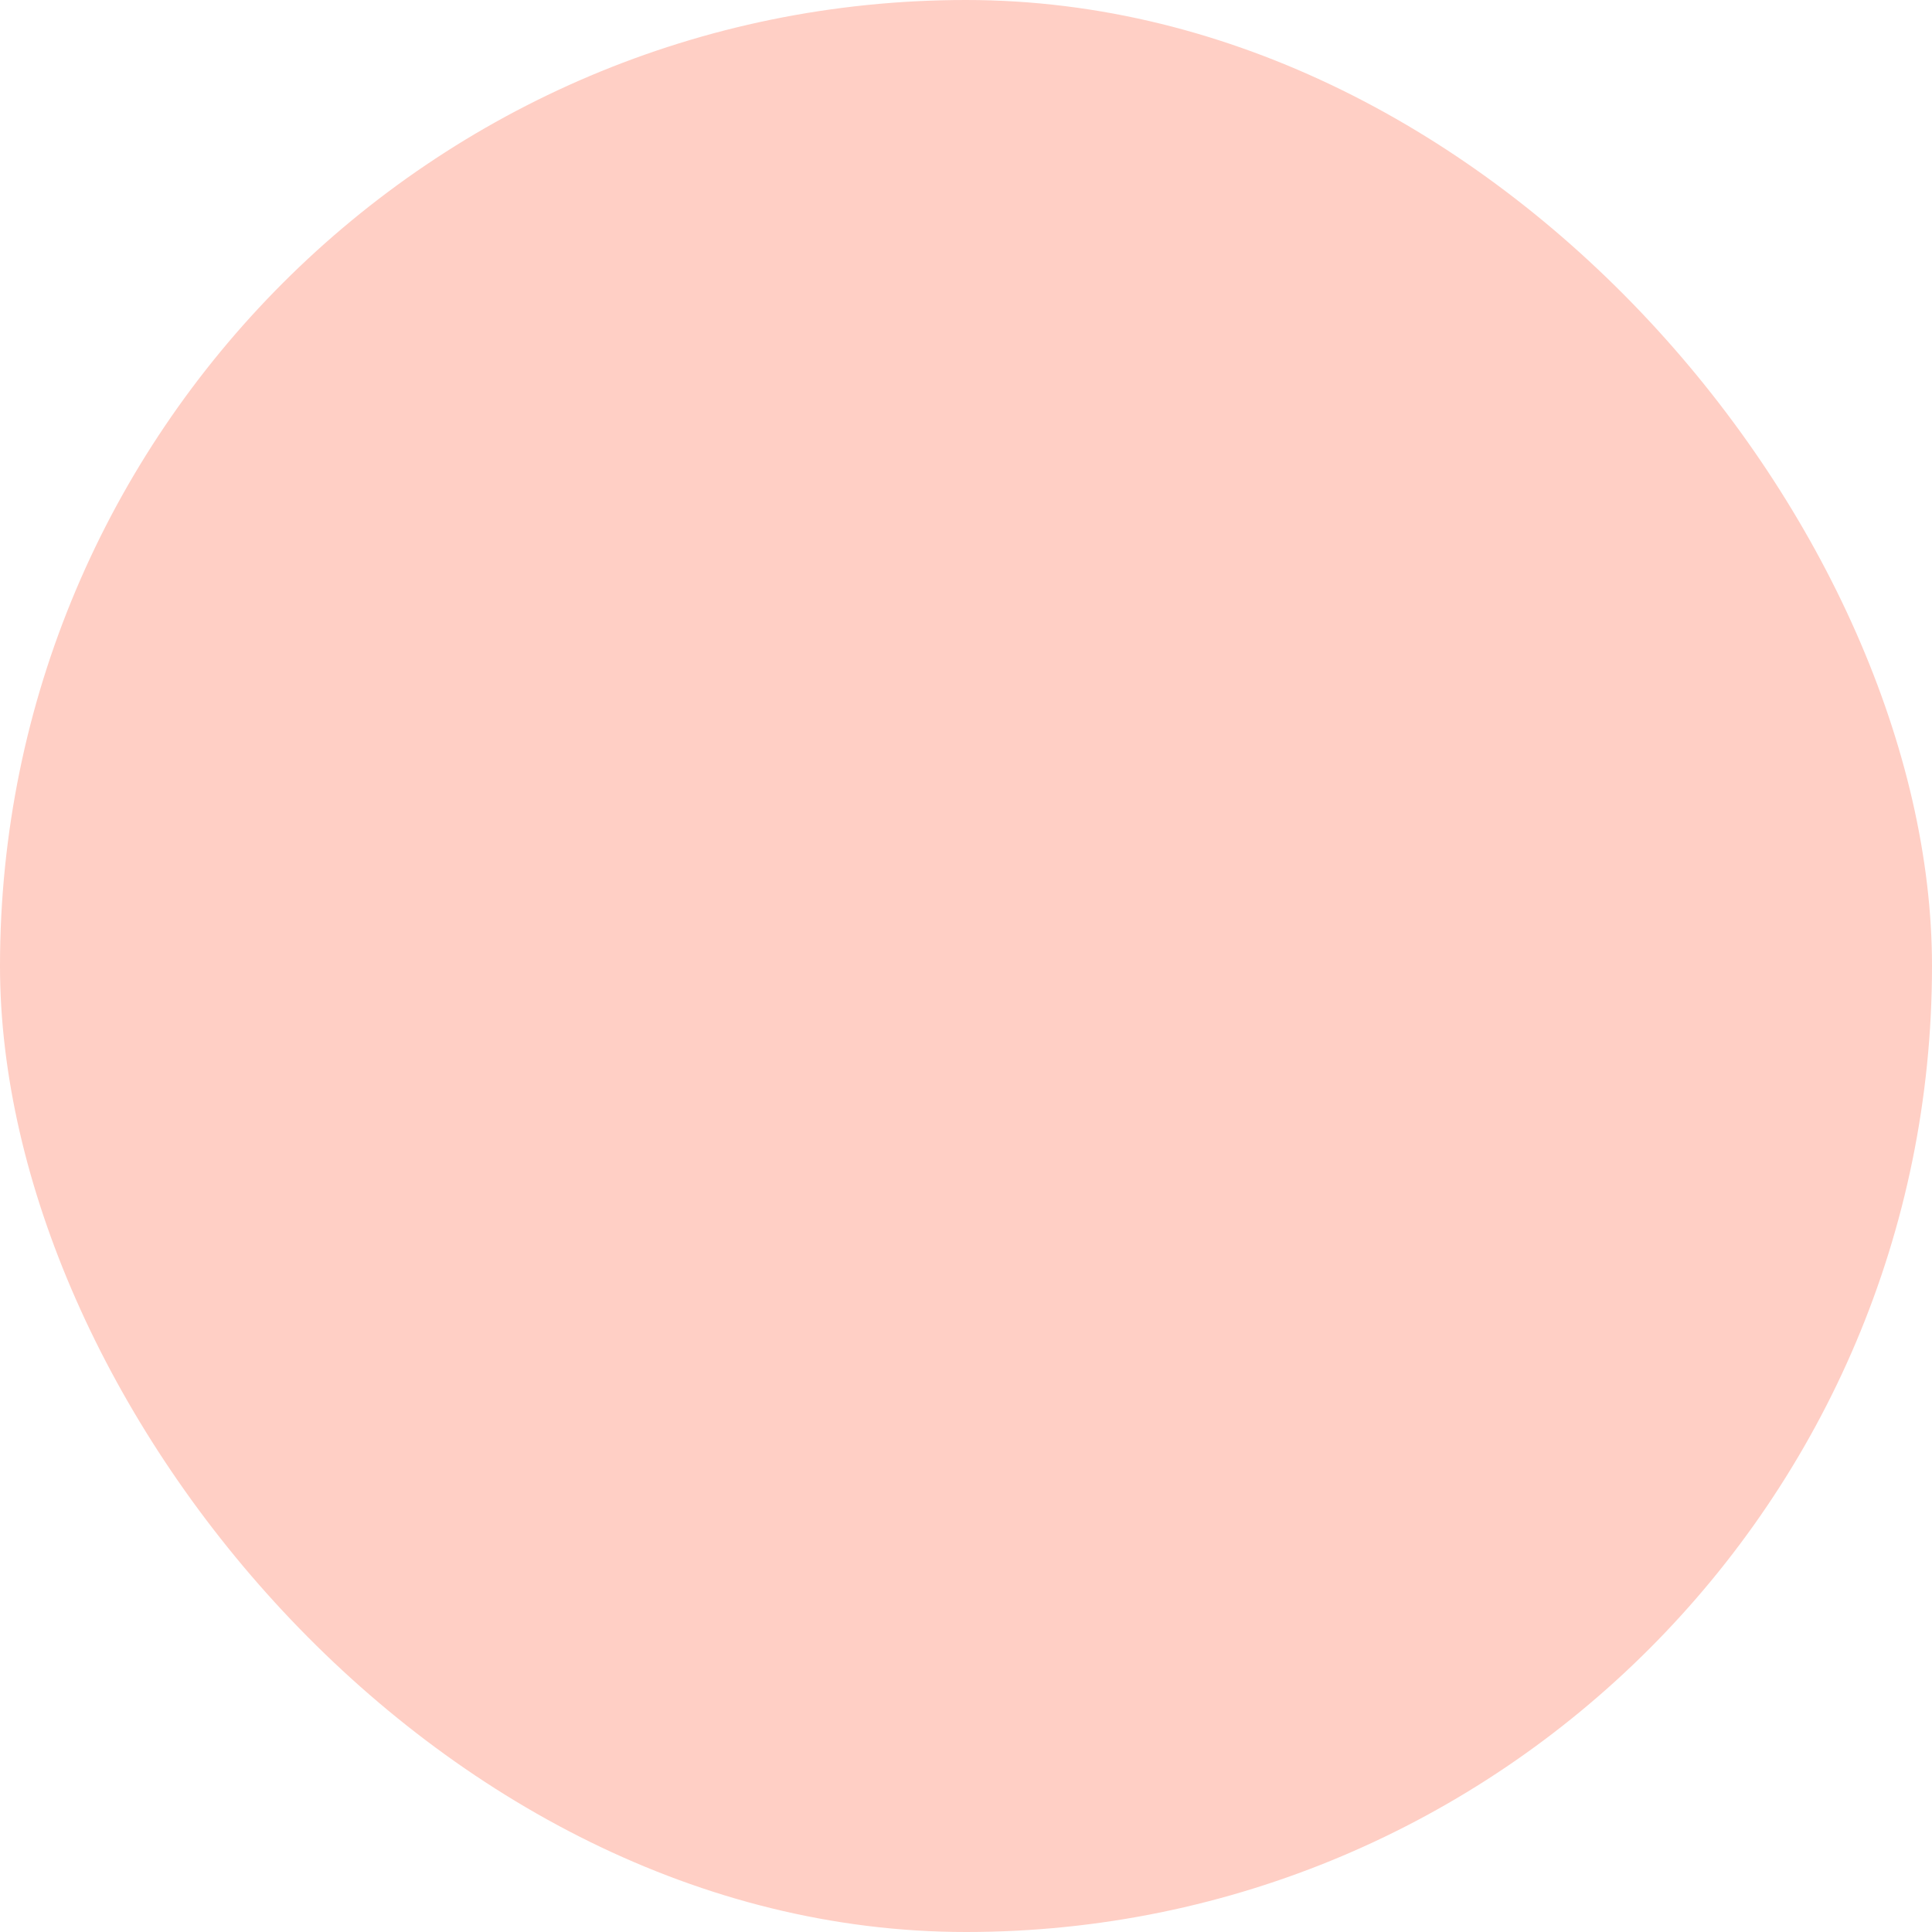 <svg xmlns="http://www.w3.org/2000/svg" viewBox="0 0 100 100" fill-rule="evenodd"><rect x="0" y="0" width="100" height="100" fill="#ffcfc5" rx="50" ry="50"></rect><g class="t-group-origins" style="transform-origin:center;transform:scale(0.8);"><path d="M49.996 18.325c-15.713 0-28.496 12.961-28.496 28.893a29.087 29.087 0 0 0 4.21 15.065c.043.114.101.224.173.326L48.31 94.684c.278.397.73.636 1.215.641h.014c.479 0 .93-.229 1.213-.617L74.1 62.633a1.4 1.4 0 0 0 .193-.369A29.055 29.055 0 0 0 78.5 47.218c0-15.932-12.787-28.893-28.504-28.893zm21.578 42.634a1.703 1.703 0 0 0-.09.168l-21.92 30.115-21.056-30.114a1.589 1.589 0 0 0-.089-.168 26.095 26.095 0 0 1-3.918-13.742c0-14.277 11.438-25.893 25.496-25.893 14.062 0 25.504 11.615 25.504 25.893a26.063 26.063 0 0 1-3.927 13.741z" stroke-width="0.5" stroke="#000000" fill="#000000" stroke-width-old="0"></path><path d="M56.87 35.499h-.011a8.6 8.6 0 0 0-6.883 3.441 8.653 8.653 0 0 0-6.862-3.411h-.011a8.553 8.553 0 0 0-6.089 2.52 8.528 8.528 0 0 0-2.515 6.082c.002 2.201.795 4.247 2.232 5.763C39.68 53 48.596 61.704 48.974 62.073a1.5 1.5 0 0 0 2.099-.003c.375-.369 9.231-9.068 12.173-12.155 1.456-1.529 2.256-3.588 2.254-5.798-.006-4.745-3.877-8.611-8.63-8.618zm4.204 12.347c-2.315 2.429-8.562 8.597-11.055 11.052-2.506-2.453-8.793-8.628-11.11-11.07-.907-.957-1.408-2.271-1.409-3.702a5.548 5.548 0 0 1 1.636-3.957 5.57 5.57 0 0 1 3.968-1.641h.007a5.644 5.644 0 0 1 5.432 4.164 1.5 1.5 0 0 0 1.448 1.108h.007a1.498 1.498 0 0 0 1.444-1.122 5.597 5.597 0 0 1 5.417-4.18h.007c3.103.004 5.63 2.526 5.634 5.621.001 1.437-.505 2.76-1.426 3.727zm26.364-15.275a1.5 1.5 0 0 0-2.875.859c1.286 4.304 1.938 8.877 1.938 13.591 0 3.294-.323 6.551-.96 9.681a1.5 1.5 0 1 0 2.94.598 51.636 51.636 0 0 0 1.021-10.279c-.002-5.006-.696-9.867-2.064-14.45zM33.5 13c.194 0 .392-.038.583-.119C38.616 10.97 43.467 10 48.5 10a1.5 1.5 0 1 0 0-3c-5.436 0-10.679 1.049-15.583 3.118A1.5 1.5 0 0 0 33.5 13zm-8.033 5.146a1.5 1.5 0 0 0-1.933-2.293C14.933 23.106 10 33.73 10 45a1.5 1.5 0 1 0 3 0 35.053 35.053 0 0 1 12.467-26.854z" stroke-width="0.5" stroke="#000000" fill="#000000" stroke-width-old="0"></path></g></svg>

